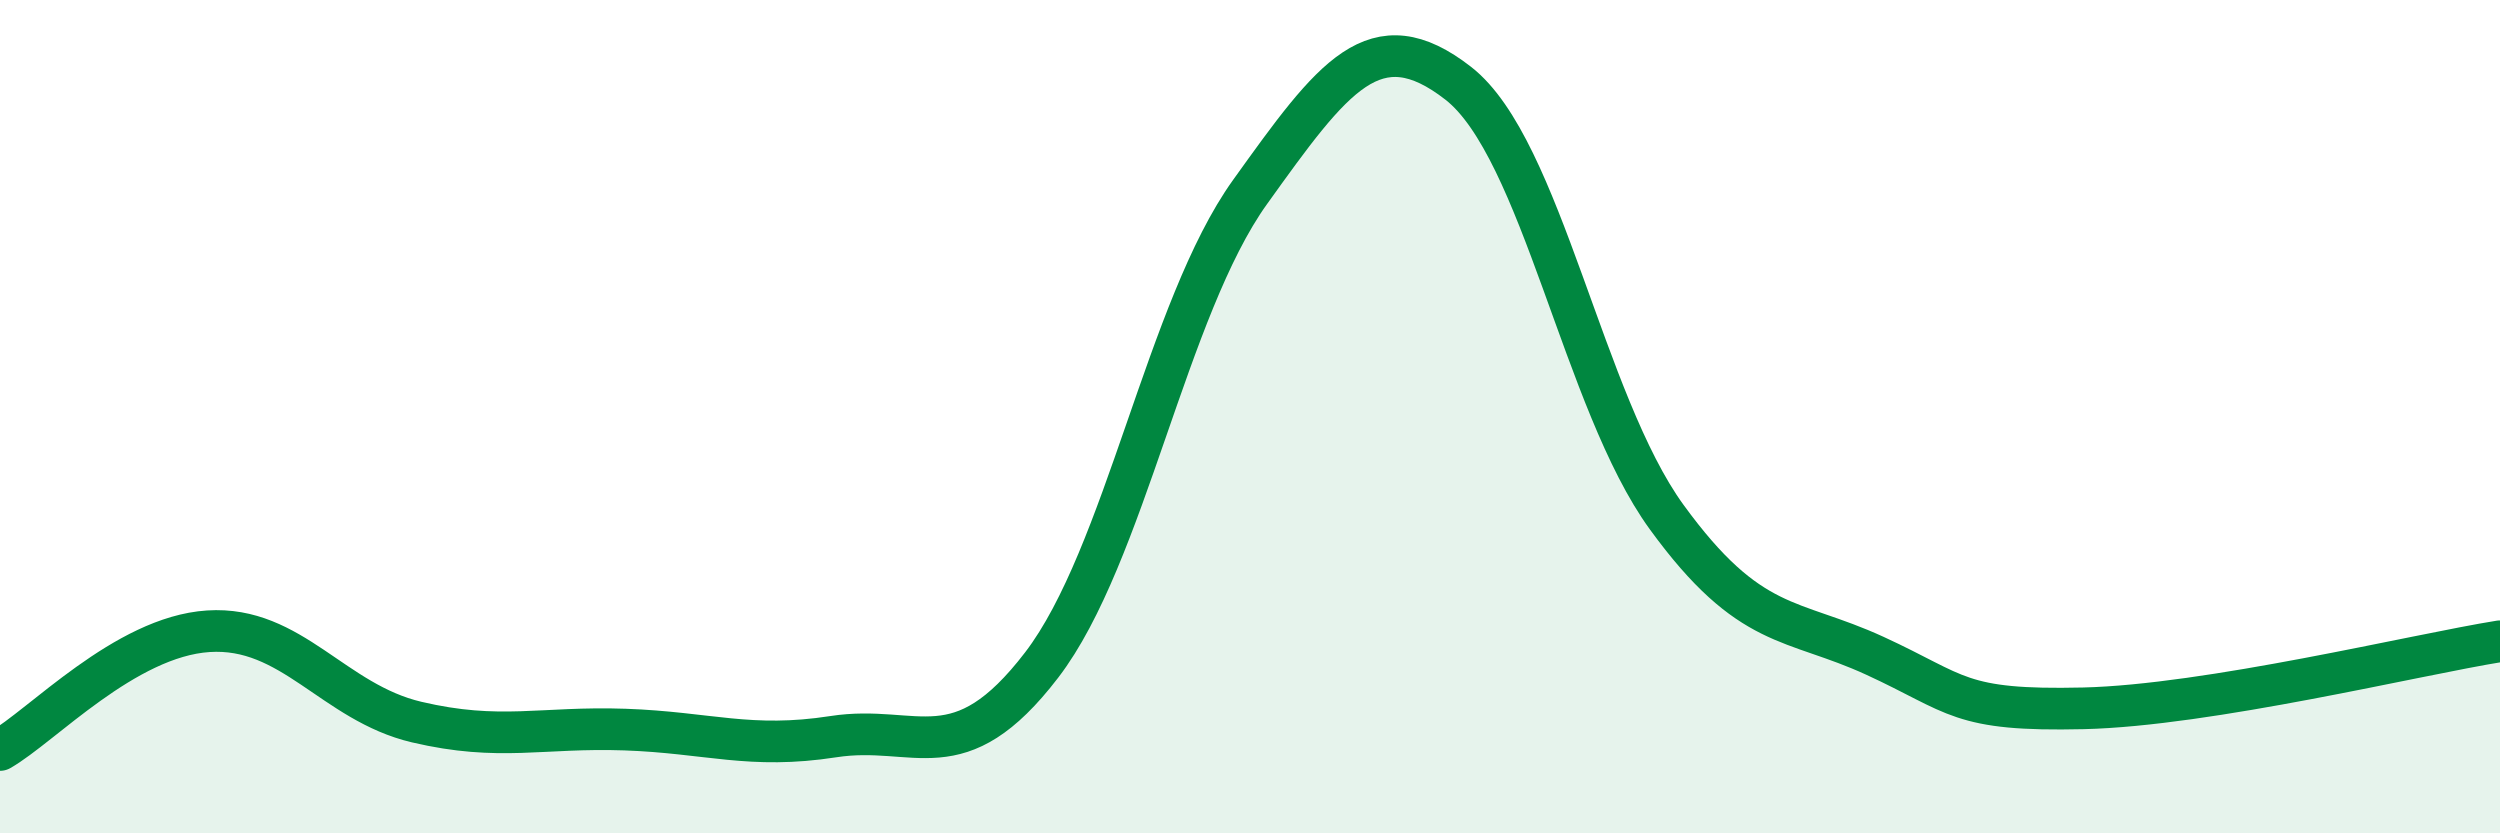 
    <svg width="60" height="20" viewBox="0 0 60 20" xmlns="http://www.w3.org/2000/svg">
      <path
        d="M 0,18 C 1,17.43 3,15.28 5,15.15 C 7,15.02 8,16.86 10,17.33 C 12,17.8 13,17.44 15,17.51 C 17,17.58 18,17.99 20,17.68 C 22,17.37 23,18.57 25,15.96 C 27,13.35 28,7.4 30,4.61 C 32,1.82 33,0.44 35,2 C 37,3.56 38,9.66 40,12.41 C 42,15.16 43,14.82 45,15.74 C 47,16.66 47,17.07 50,17 C 53,16.93 58,15.71 60,15.39L60 20L0 20Z"
        fill="#008740"
        opacity="0.1"
        stroke-linecap="round"
        stroke-linejoin="round"
      />
      <path
        d="M 0,18 C 1,17.43 3,15.28 5,15.15 C 7,15.02 8,16.86 10,17.33 C 12,17.8 13,17.44 15,17.51 C 17,17.58 18,17.99 20,17.68 C 22,17.37 23,18.57 25,15.96 C 27,13.35 28,7.4 30,4.61 C 32,1.82 33,0.44 35,2 C 37,3.56 38,9.66 40,12.41 C 42,15.16 43,14.82 45,15.74 C 47,16.66 47,17.07 50,17 C 53,16.93 58,15.71 60,15.39"
        stroke="#008740"
        stroke-width="1"
        fill="none"
        stroke-linecap="round"
        stroke-linejoin="round"
      />
    </svg>
  